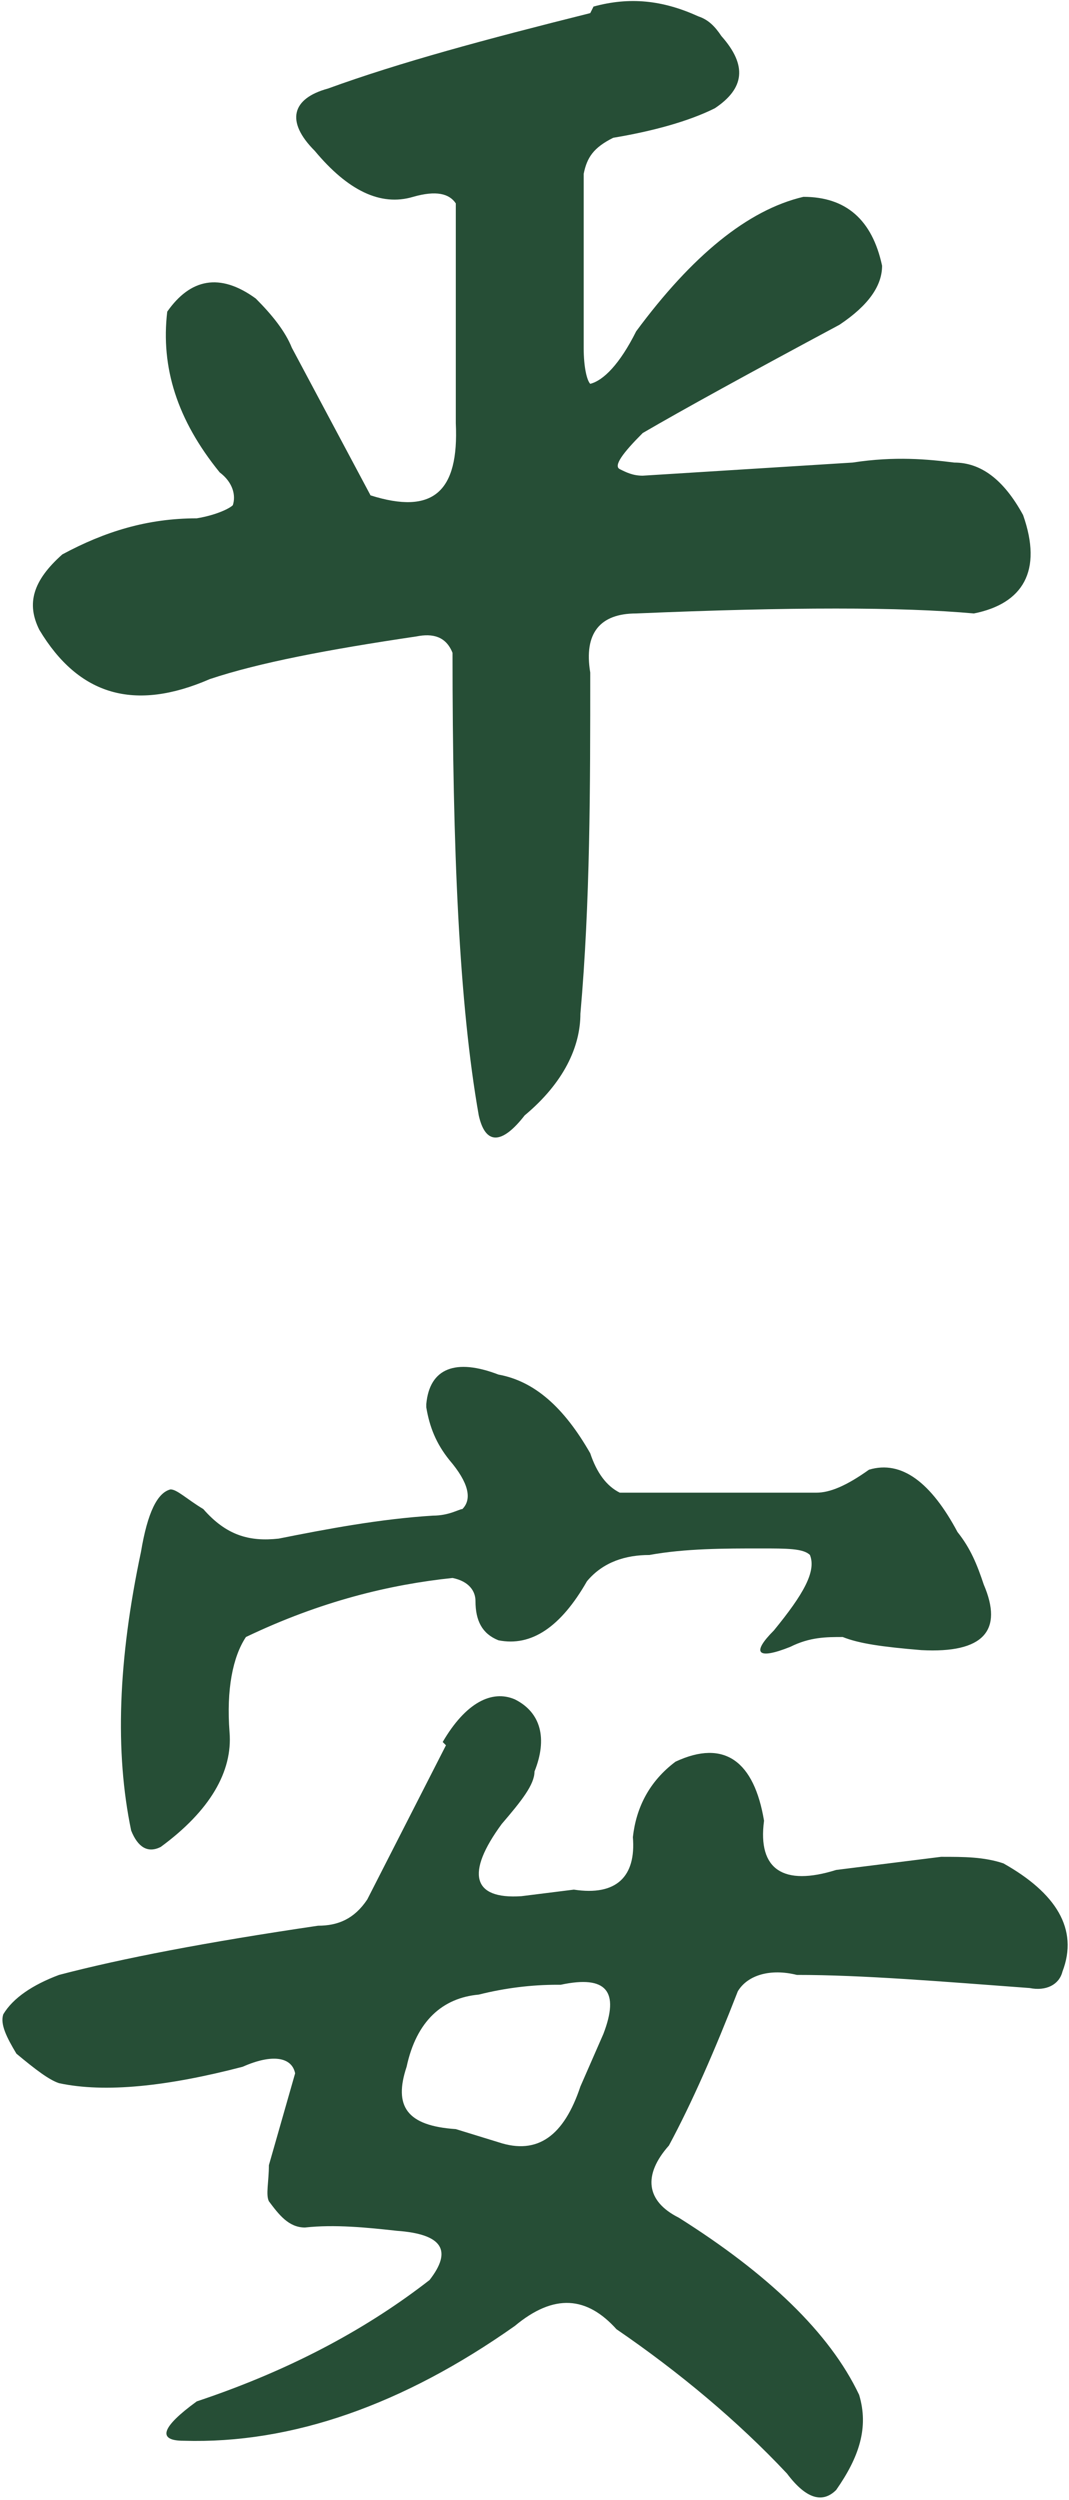 <?xml version="1.0" encoding="UTF-8"?>
<svg id="Layer_3" data-name="Layer 3" xmlns="http://www.w3.org/2000/svg" version="1.1" viewBox="0 0 32.6 76.2">
  <path d="M18.1.2c1.1-.3,2.1-.2,3.2.3.3.1.5.3.7.6.8.9.7,1.6-.2,2.2-.8.4-1.9.7-3.1.9-.6.3-.8.6-.9,1.1v5.3c0,.6.1,1,.2,1.1.4-.1.9-.6,1.4-1.6,1.7-2.3,3.4-3.7,5.1-4.1,1.3,0,2.1.7,2.4,2.1,0,.6-.4,1.2-1.3,1.8-2.8,1.5-4.8,2.6-6,3.3-.6.6-.9,1-.7,1.1.2.1.4.2.7.2l6.4-.4c1.3-.2,2.3-.1,3.1,0,.8,0,1.5.5,2.1,1.6.6,1.7,0,2.7-1.5,3-2.2-.2-5.6-.2-10.3,0-1.1,0-1.6.6-1.4,1.8,0,3.5,0,7-.3,10.4,0,1-.5,2.1-1.7,3.1-.7.9-1.2.9-1.4,0-.6-3.4-.8-8.1-.8-14.1-.2-.5-.6-.6-1.1-.5-2.7.4-4.8.8-6.3,1.3-2.3,1-4,.5-5.2-1.5-.4-.8-.2-1.5.7-2.3,1.3-.7,2.6-1.1,4.1-1.1.6-.1,1-.3,1.1-.4.1-.3,0-.7-.4-1-1.3-1.6-1.8-3.2-1.6-4.9.7-1,1.6-1.2,2.7-.4.5.5.9,1,1.1,1.5l2.4,4.5c1.9.6,2.7-.1,2.6-2.2,0-1.1,0-2.3,0-3.5,0-1,0-2.1,0-3.2-.2-.3-.6-.4-1.3-.2-1,.3-2-.2-3-1.4-.9-.9-.7-1.6.4-1.9,2.2-.8,4.8-1.5,8-2.3Z" style="fill: #264e36; stroke-width: 0px;"/>
  <path d="M13.5,53.1c.7-1.2,1.5-1.6,2.2-1.3.8.4,1,1.2.6,2.2,0,.4-.4.9-1,1.6-1.1,1.5-.9,2.3.6,2.2l1.6-.2c1.3.2,1.9-.4,1.8-1.6.1-.9.5-1.7,1.3-2.3,1.5-.7,2.4,0,2.7,1.8-.2,1.5.6,2,2.2,1.5l3.2-.4c.7,0,1.3,0,1.9.2,1.6.9,2.3,2,1.8,3.3-.1.4-.5.6-1,.5-2.7-.2-5.1-.4-7.1-.4-.8-.2-1.5,0-1.8.5-.7,1.8-1.4,3.4-2.1,4.7-.8.9-.7,1.7.3,2.2,2.7,1.7,4.6,3.5,5.5,5.4.3,1,0,1.9-.7,2.9-.4.4-.9.3-1.5-.5-1.5-1.6-3.3-3.1-5.2-4.4-.9-1-1.9-1.1-3.1-.1-3.4,2.4-6.8,3.6-10.1,3.5-.8,0-.7-.4.4-1.2,3-1,5.3-2.3,7.1-3.7.7-.9.4-1.4-1-1.5-.9-.1-1.9-.2-2.8-.1-.5,0-.8-.4-1.1-.8-.1-.2,0-.6,0-1.1l.8-2.8c-.1-.5-.7-.6-1.6-.2-2.3.6-4.2.8-5.6.5-.3-.1-.7-.4-1.3-.9-.3-.5-.5-.9-.4-1.2.3-.5.9-.9,1.7-1.2,1.9-.5,4.5-1,7.9-1.5.6,0,1.1-.2,1.5-.8l2.4-4.7ZM13,42.8c.1-1.1.9-1.4,2.2-.9,1.1.2,2,1,2.8,2.4.2.6.5,1,.9,1.2,2,0,4,0,6,0,.4,0,.9-.2,1.6-.7,1-.3,1.9.4,2.7,1.9.4.5.6,1,.8,1.6.6,1.4,0,2.1-1.9,2-1.2-.1-1.9-.2-2.4-.4-.5,0-1,0-1.6.3-1,.4-1.2.2-.5-.5.9-1.1,1.3-1.8,1.1-2.3-.2-.2-.7-.2-1.5-.2-1.1,0-2.3,0-3.4.2-.7,0-1.4.2-1.9.8-.8,1.4-1.7,2-2.7,1.8-.5-.2-.7-.6-.7-1.2,0-.3-.2-.6-.7-.7-1.9.2-4,.7-6.3,1.8-.4.6-.6,1.6-.5,2.9.1,1.2-.6,2.4-2.1,3.5-.4.2-.7,0-.9-.5-.5-2.4-.4-5.2.3-8.5.2-1.2.5-1.8.9-1.9.2,0,.5.3,1,.6.7.8,1.4,1,2.3.9,1.5-.3,3.1-.6,4.7-.7.5,0,.8-.2.9-.2.3-.3.2-.8-.4-1.5-.4-.5-.6-1-.7-1.6ZM17,60.5c-.8,0-1.6.1-2.4.3-1.1.1-1.9.8-2.2,2.2-.4,1.2,0,1.8,1.5,1.9l1.3.4c1.2.4,2-.2,2.5-1.7l.7-1.6c.5-1.3.1-1.8-1.3-1.5Z" style="fill: #264e36; stroke-width: 0px;"/>
</svg>
